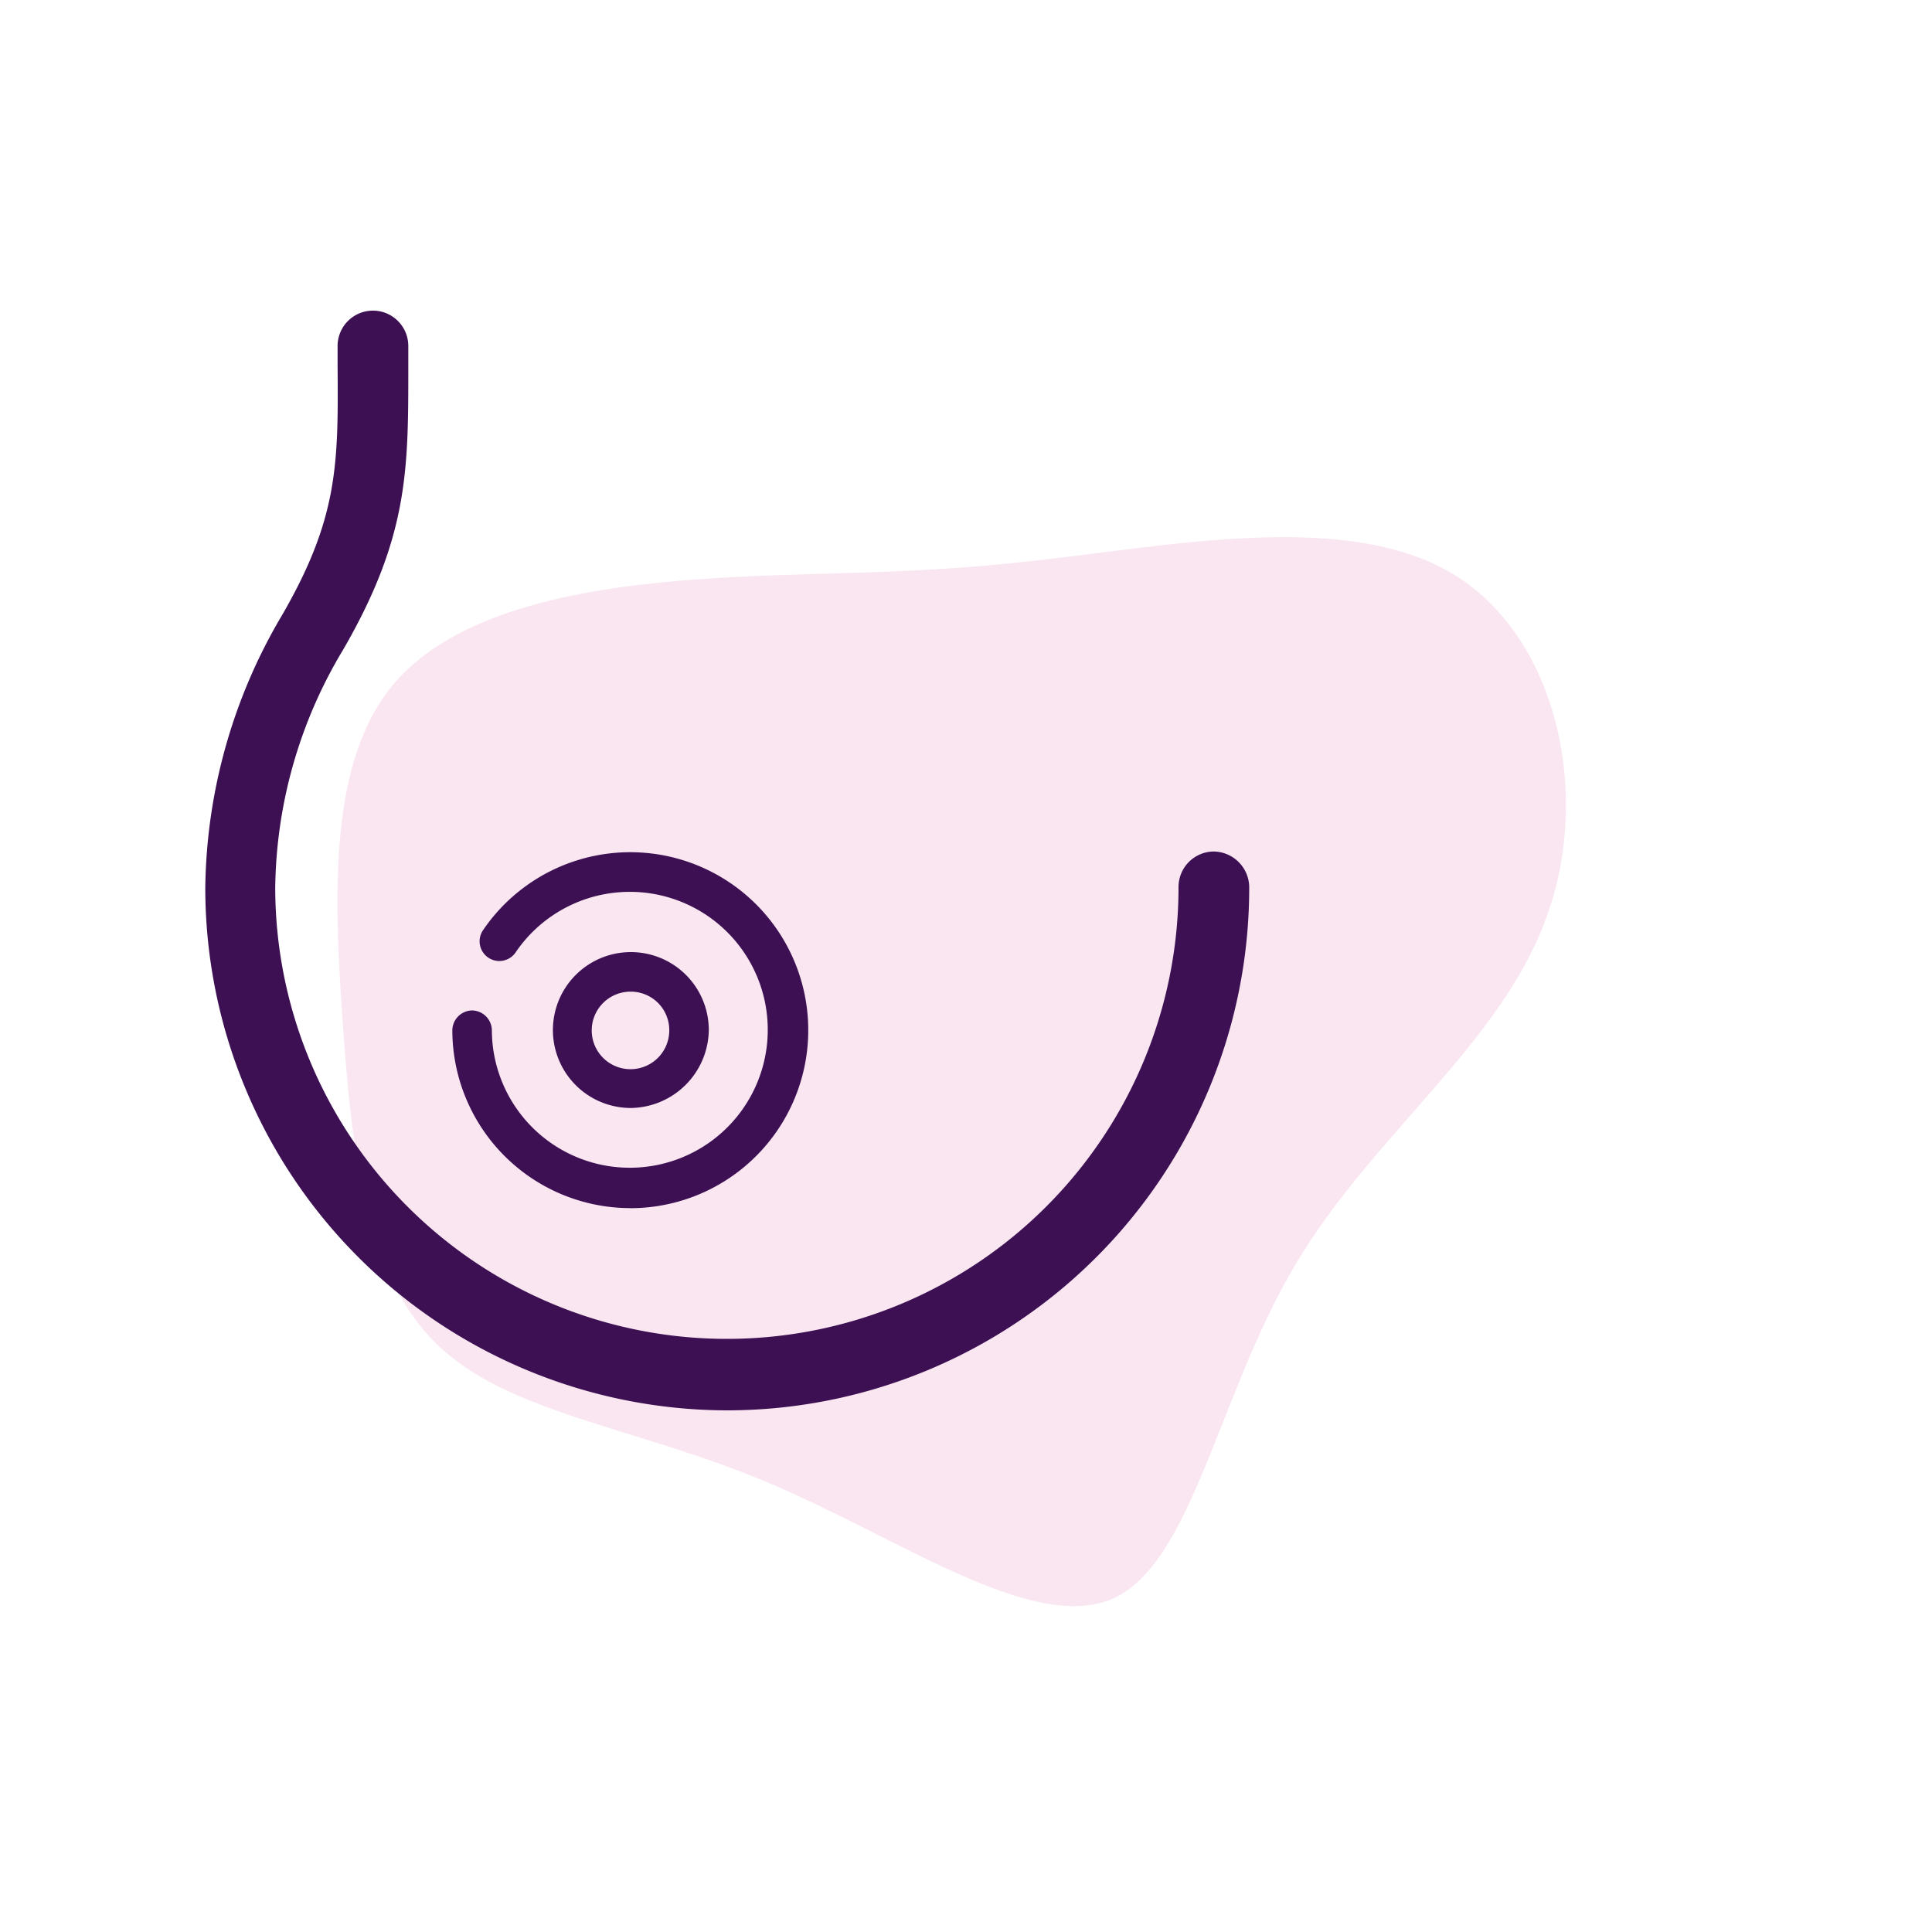 <svg xmlns="http://www.w3.org/2000/svg" xmlns:xlink="http://www.w3.org/1999/xlink" width="87" height="87" viewBox="0 0 87 87">
  <defs>
    <clipPath id="clip-path">
      <rect id="Rectangle_27581" data-name="Rectangle 27581" width="87" height="87" transform="translate(22.552 270.5)" fill="#fff"/>
    </clipPath>
  </defs>
  <g id="cancro-da-mama" transform="translate(-22.552 -270.5)" clip-path="url(#clip-path)">
    <path id="Path_77696" data-name="Path 77696" d="M41.007,7.044c3.1,5.141,2.659,12.232,5.008,18.57C48.364,32,53.549,37.668,52.53,41.48c-1.064,3.811-8.243,5.761-13.916,8.819-5.628,3.014-9.75,7.135-14.182,7.623-4.476.532-9.307-2.615-14.049-5.939S.987,45.114.145,40.726s2.127-9.573,5.008-13.695,5.628-7.18,8.864-12.276c3.28-5.1,7-12.232,12.188-14.182C31.346-1.376,37.949,1.859,41.007,7.044Z" transform="translate(71.835 275.564) rotate(51)" fill="#d0006f" opacity="0.1"/>
    <g id="Cancro-Mama" transform="translate(-4080.345 -577.414)">
      <g id="Group_61453" data-name="Group 61453" transform="translate(4112.141 861.914)">
        <path id="Path_77715" data-name="Path 77715" d="M23.522,49.51A23.541,23.541,0,0,1,0,25.987,24.607,24.607,0,0,1,3.458,13.7c2.534-4.383,2.534-6.814,2.5-11.23v-.89a1.592,1.592,0,0,1,3.184,0v.89c0,4.622.034,7.67-2.945,12.805A21.223,21.223,0,0,0,3.15,25.953a20.338,20.338,0,1,0,40.676,0A1.6,1.6,0,0,1,45.4,24.344a1.623,1.623,0,0,1,1.609,1.575h0A23.526,23.526,0,0,1,23.522,49.51Z" fill="#3c1053"/>
      </g>
      <g id="Group_61454" data-name="Group 61454" transform="translate(4123.266 886.296)">
        <path id="Path_77716" data-name="Path 77716" d="M8.012,16.029A8.022,8.022,0,0,1,0,8.017a.906.906,0,0,1,.89-.89.906.906,0,0,1,.89.89A6.212,6.212,0,1,0,2.842,4.525.888.888,0,0,1,1.37,3.532h0a8.015,8.015,0,1,1,6.642,12.5Z" transform="translate(0 -0.008)" fill="#3c1053"/>
      </g>
      <g id="Group_61455" data-name="Group 61455" transform="translate(4127.762 890.789)">
        <path id="Path_77717" data-name="Path 77717" d="M3.527,7.019A3.51,3.51,0,1,1,7.053,3.527,3.559,3.559,0,0,1,3.527,7.019Zm0-5.239A1.746,1.746,0,1,0,5.273,3.527,1.732,1.732,0,0,0,3.527,1.78Z" fill="#3c1053"/>
      </g>
    </g>
  </g>
</svg>
